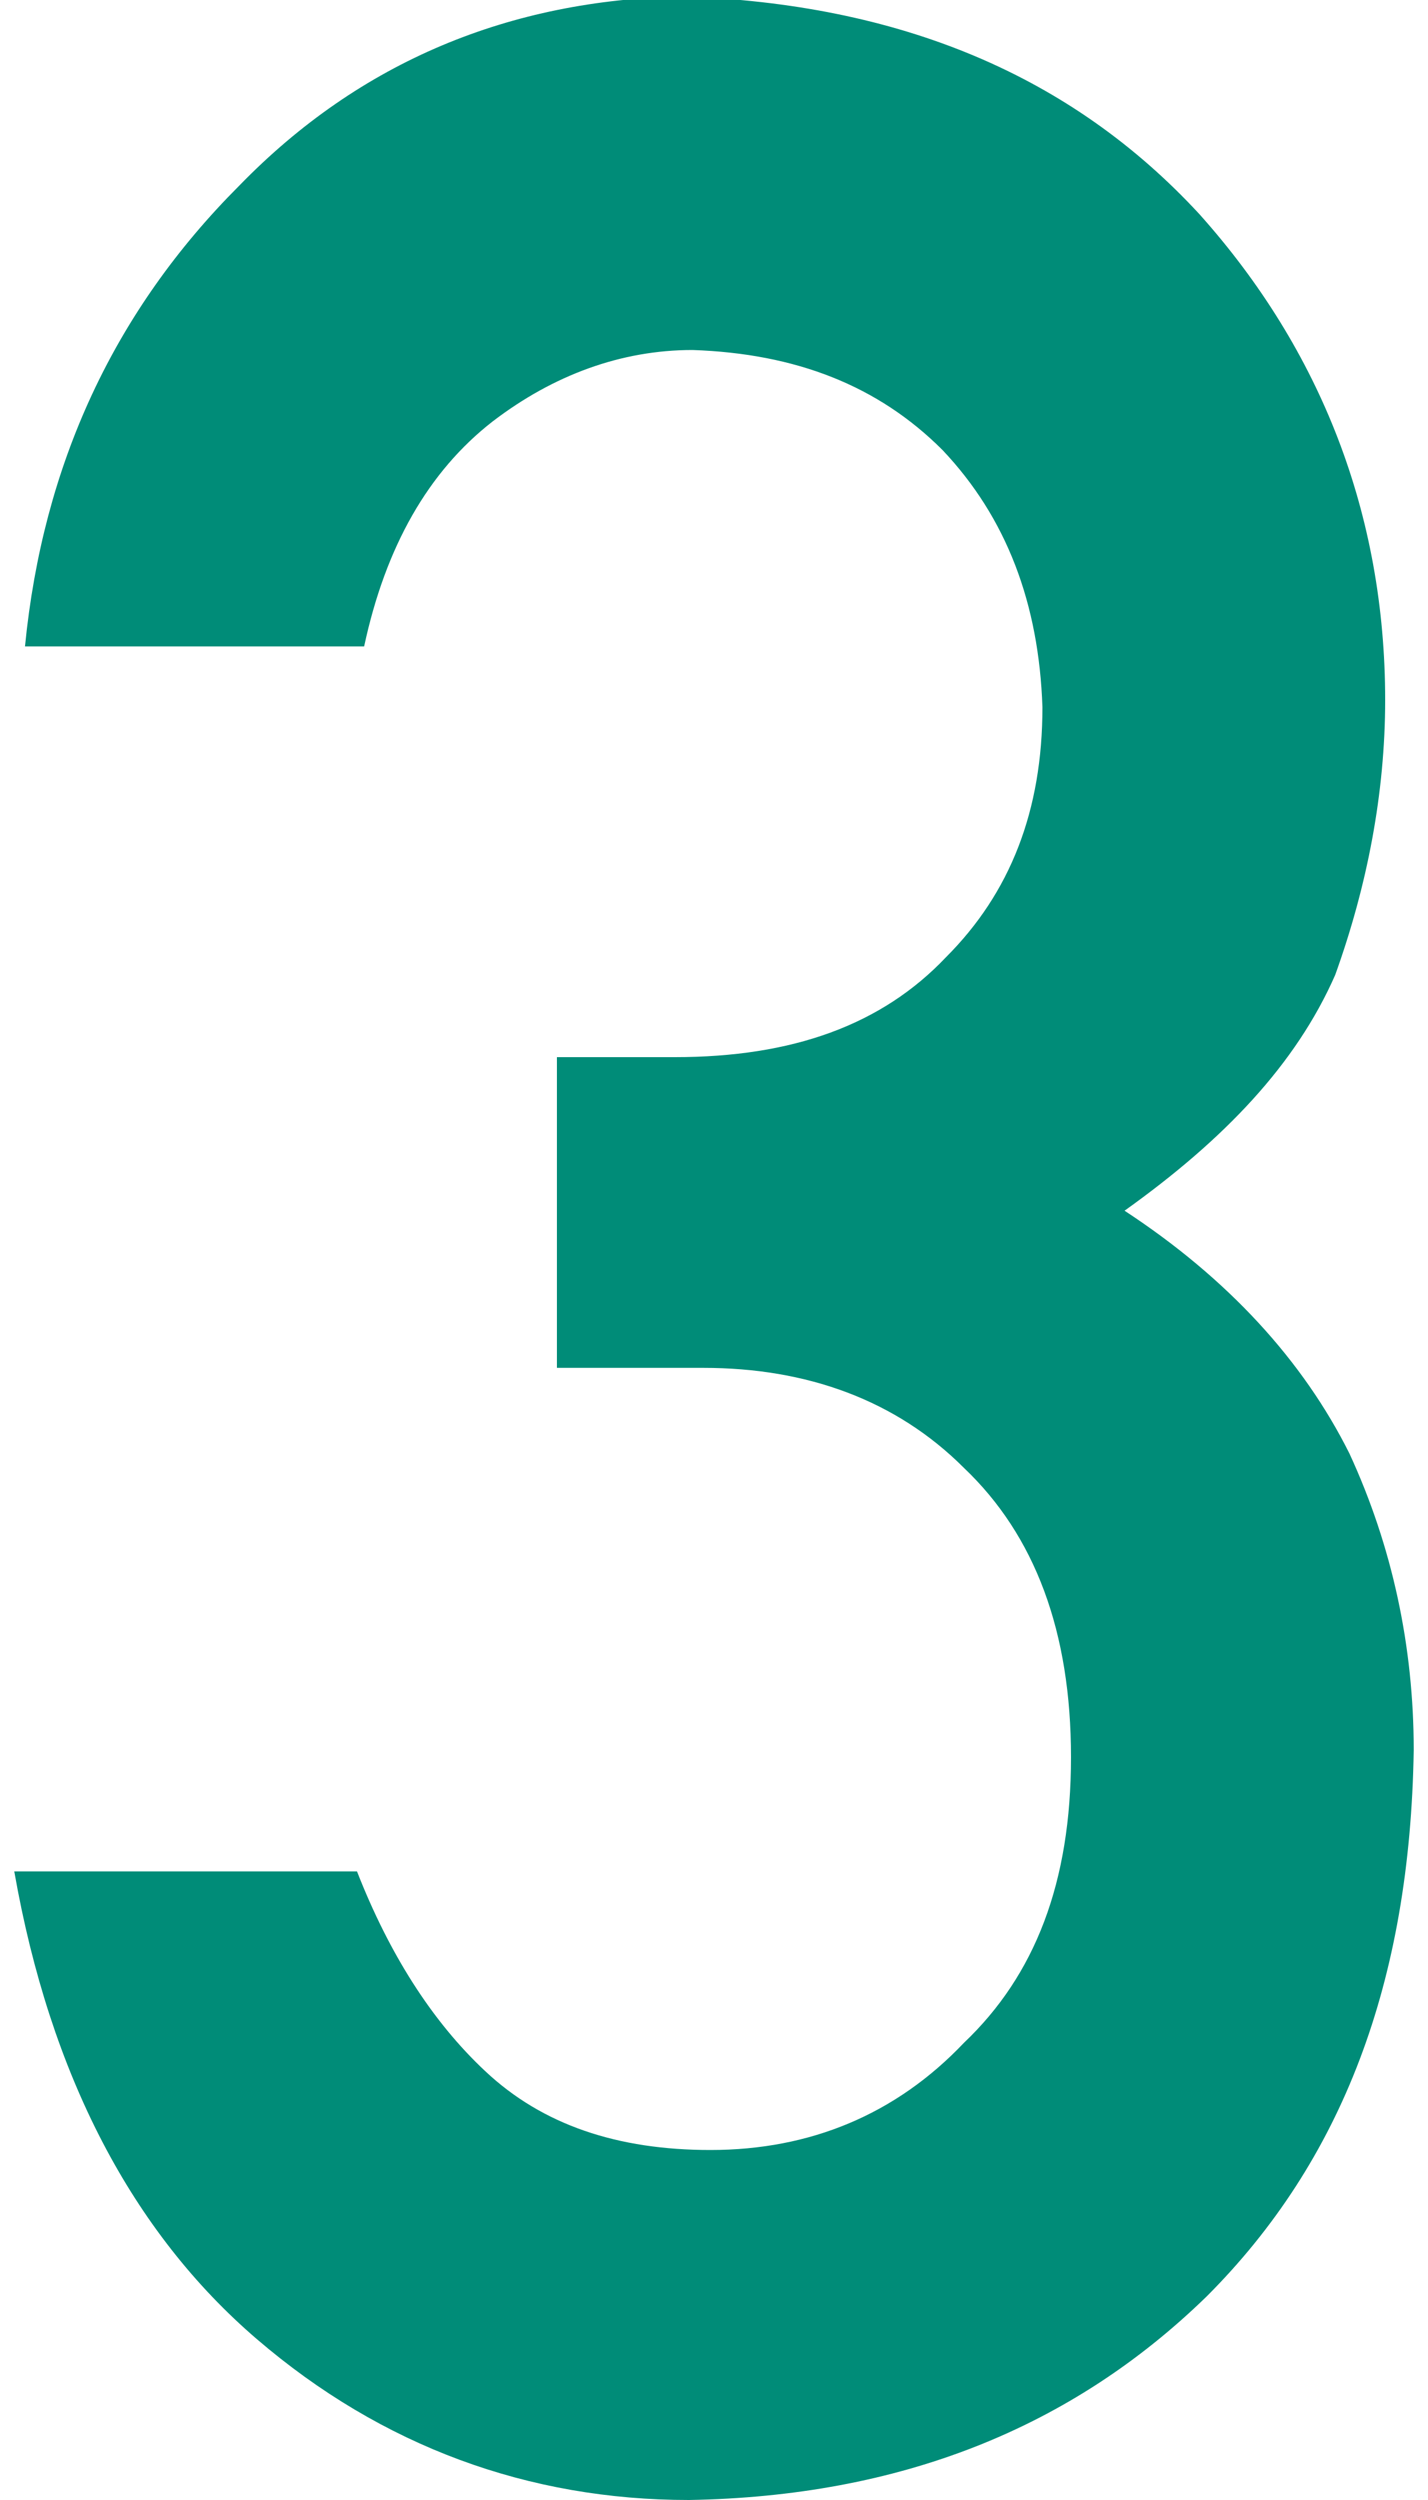 <svg id="レイヤー_1" xmlns="http://www.w3.org/2000/svg" viewBox="0 0 40 70"><style>.st0{fill:#008c78}</style><path class="st0" d="M15.6 29.6h3.3c3.3 0 5.8-.9 7.6-2.8 1.8-1.8 2.7-4.1 2.7-7-.1-2.9-1-5.3-2.8-7.2-1.8-1.8-4.1-2.7-7-2.8-2 0-3.9.7-5.6 2-1.8 1.4-3 3.5-3.6 6.3H.7c.5-5.1 2.5-9.4 6-12.9C10.1 1.7 14.3 0 19.1-.1 25.2.1 30 2.1 33.6 6c3.4 3.8 5.2 8.4 5.2 13.6 0 2.6-.5 5.2-1.4 7.7-1.1 2.5-3.1 4.6-5.9 6.6 2.9 1.9 5 4.2 6.3 6.8 1.2 2.6 1.8 5.4 1.8 8.3-.1 6.5-2 11.5-5.8 15.3C30 68 25.2 69.9 19.3 70c-4.5 0-8.6-1.5-12.1-4.5S1.4 58.1.4 52.4H10c.9 2.3 2.1 4.2 3.6 5.6 1.6 1.5 3.7 2.2 6.3 2.2 2.8 0 5.2-1 7.1-3 2-1.9 3-4.5 3-8s-1-6.2-3-8.1c-1.9-1.9-4.4-2.8-7.3-2.8h-4.1v-8.7z"/></svg>